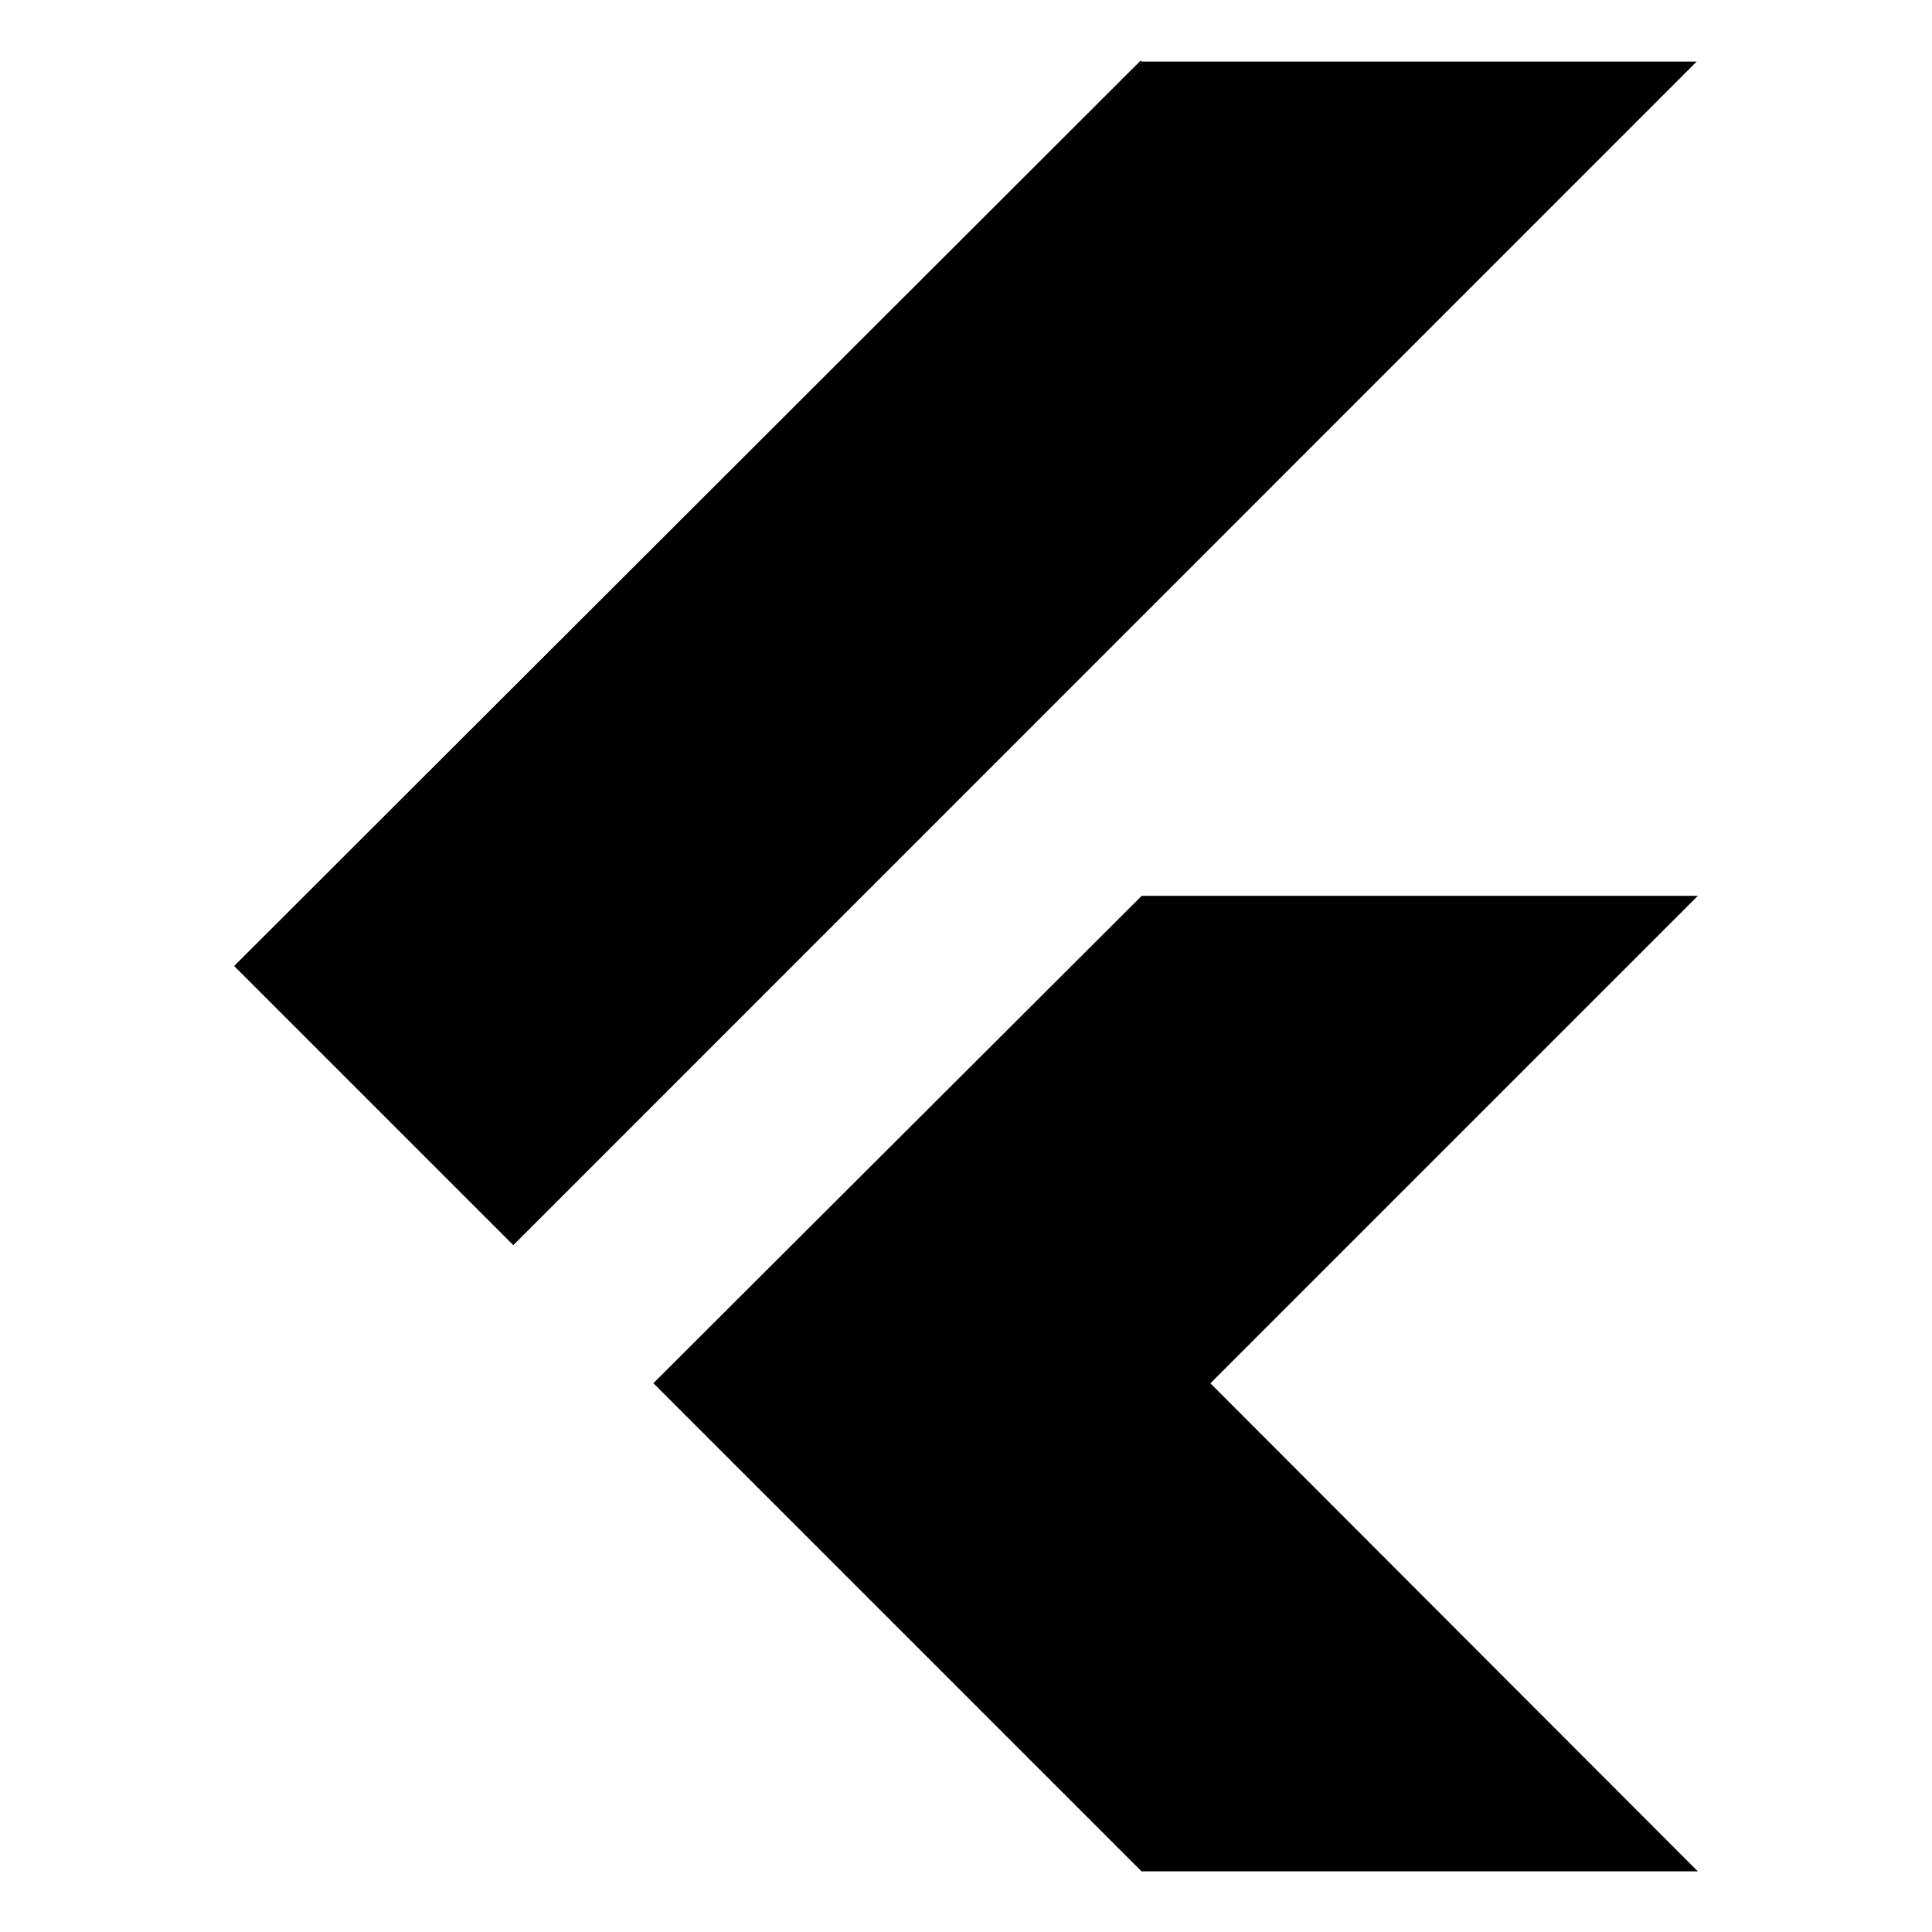 <svg width="16" height="16" viewBox="0 0 16 16" fill="none" xmlns="http://www.w3.org/2000/svg">
<path d="M9.454 7.42L5.411 11.455L9.454 15.498H14.061L10.024 11.456L14.061 7.419H9.455L9.454 7.42ZM9.446 0.502L1.939 8L4.251 10.312L14.051 0.51H9.454L9.446 0.502Z" fill="black"/>
</svg>
